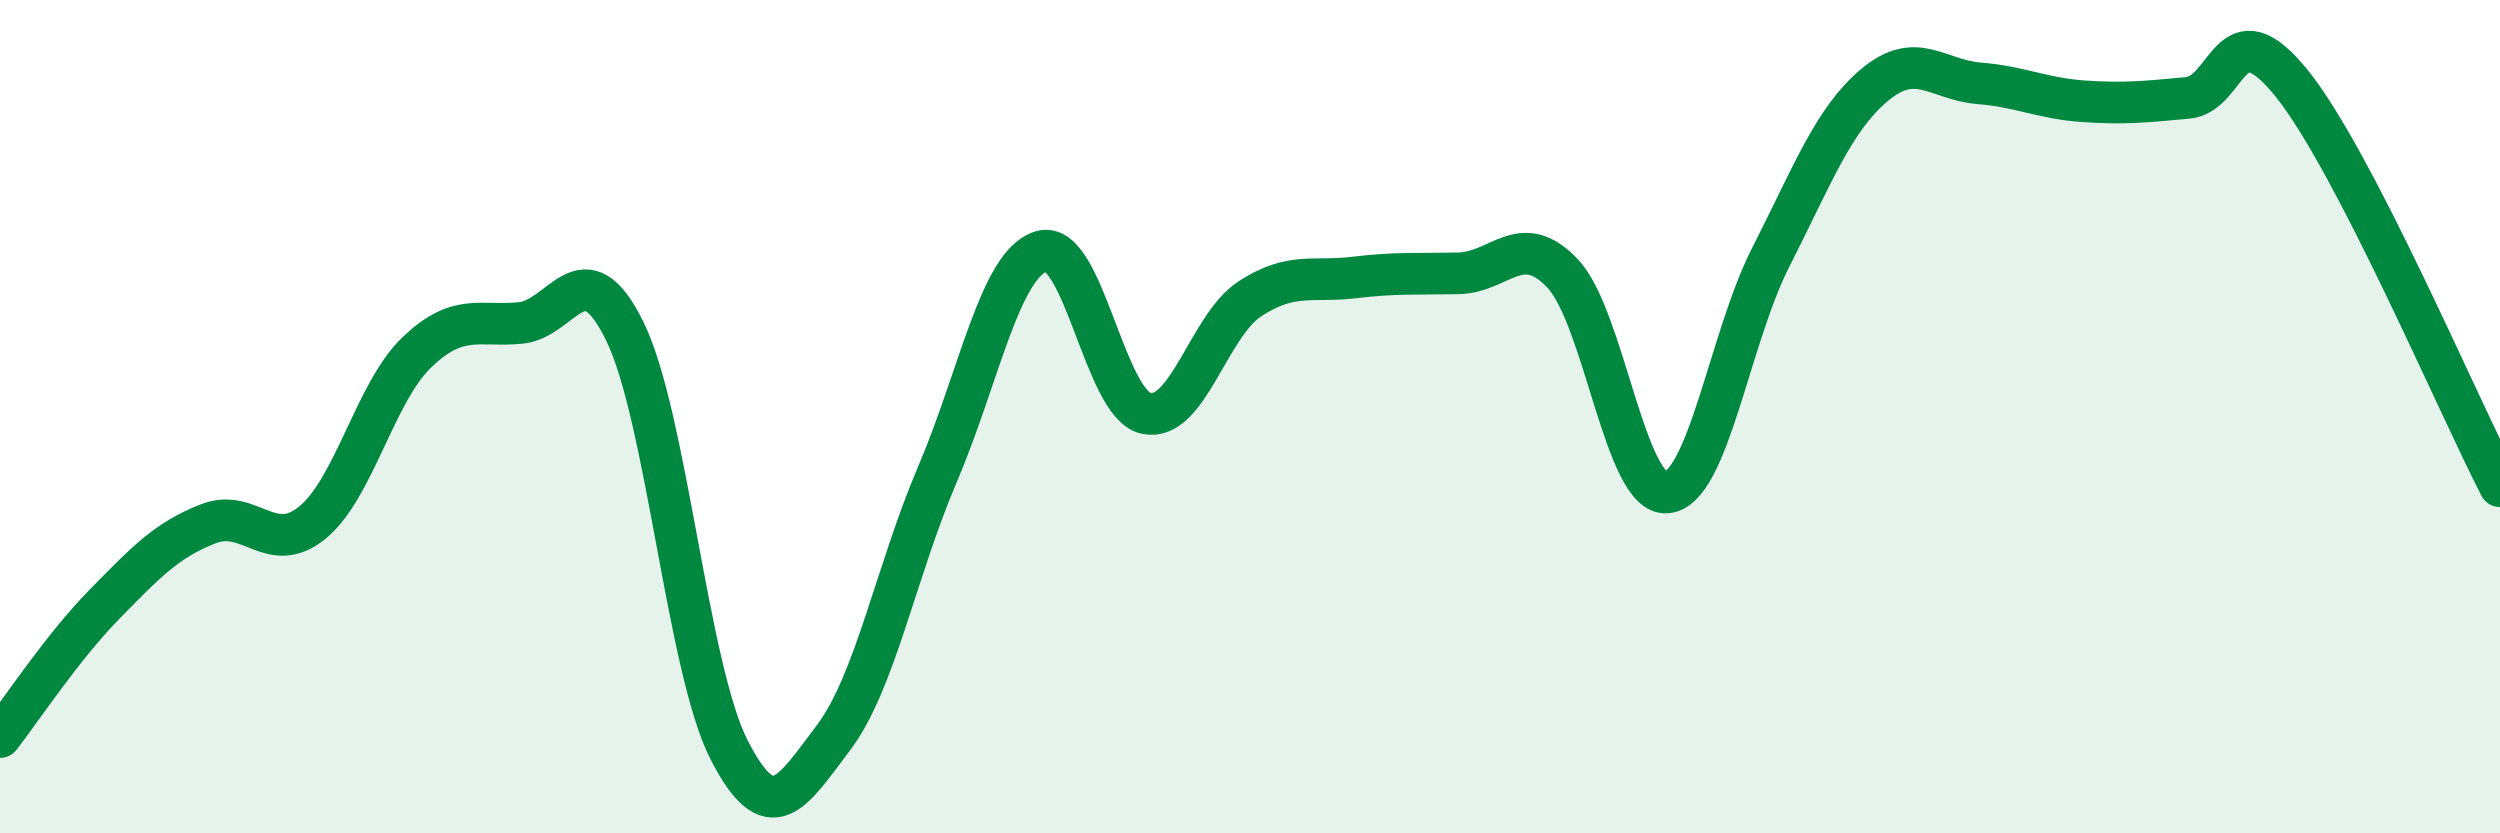 
    <svg width="60" height="20" viewBox="0 0 60 20" xmlns="http://www.w3.org/2000/svg">
      <path
        d="M 0,17.69 C 0.5,17.05 1.5,15.53 2.5,14.51 C 3.5,13.49 4,12.96 5,12.57 C 6,12.18 6.5,13.36 7.5,12.54 C 8.5,11.72 9,9.42 10,8.46 C 11,7.5 11.5,7.85 12.5,7.75 C 13.5,7.65 14,5.91 15,7.96 C 16,10.01 16.5,16.05 17.5,18 C 18.5,19.95 19,19.03 20,17.71 C 21,16.39 21.5,13.72 22.5,11.38 C 23.5,9.04 24,6.32 25,6.03 C 26,5.74 26.5,9.69 27.5,9.92 C 28.5,10.15 29,7.82 30,7.17 C 31,6.52 31.5,6.78 32.5,6.66 C 33.5,6.54 34,6.58 35,6.56 C 36,6.54 36.5,5.51 37.5,6.56 C 38.5,7.61 39,11.9 40,11.82 C 41,11.74 41.5,8.13 42.5,6.17 C 43.5,4.21 44,2.86 45,2.03 C 46,1.2 46.5,1.92 47.5,2 C 48.5,2.08 49,2.36 50,2.43 C 51,2.5 51.5,2.44 52.5,2.35 C 53.5,2.26 53.5,0.14 55,2 C 56.5,3.86 59,9.74 60,11.67L60 20L0 20Z"
        fill="#008740"
        opacity="0.1"
        stroke-linecap="round"
        stroke-linejoin="round"
      />
      <path
        d="M 0,17.69 C 0.5,17.05 1.5,15.53 2.5,14.51 C 3.5,13.49 4,12.96 5,12.57 C 6,12.18 6.5,13.36 7.5,12.54 C 8.5,11.72 9,9.42 10,8.46 C 11,7.5 11.5,7.85 12.5,7.75 C 13.5,7.65 14,5.91 15,7.96 C 16,10.01 16.5,16.05 17.5,18 C 18.5,19.95 19,19.03 20,17.71 C 21,16.39 21.5,13.72 22.5,11.38 C 23.5,9.04 24,6.32 25,6.03 C 26,5.74 26.5,9.69 27.5,9.92 C 28.5,10.15 29,7.82 30,7.17 C 31,6.52 31.5,6.78 32.5,6.66 C 33.5,6.54 34,6.58 35,6.56 C 36,6.54 36.5,5.51 37.5,6.56 C 38.5,7.61 39,11.9 40,11.82 C 41,11.74 41.5,8.13 42.5,6.17 C 43.5,4.21 44,2.86 45,2.03 C 46,1.2 46.5,1.92 47.5,2 C 48.5,2.08 49,2.36 50,2.43 C 51,2.5 51.5,2.44 52.5,2.35 C 53.5,2.26 53.5,0.14 55,2 C 56.5,3.86 59,9.74 60,11.67"
        stroke="#008740"
        stroke-width="1"
        fill="none"
        stroke-linecap="round"
        stroke-linejoin="round"
      />
    </svg>
  
